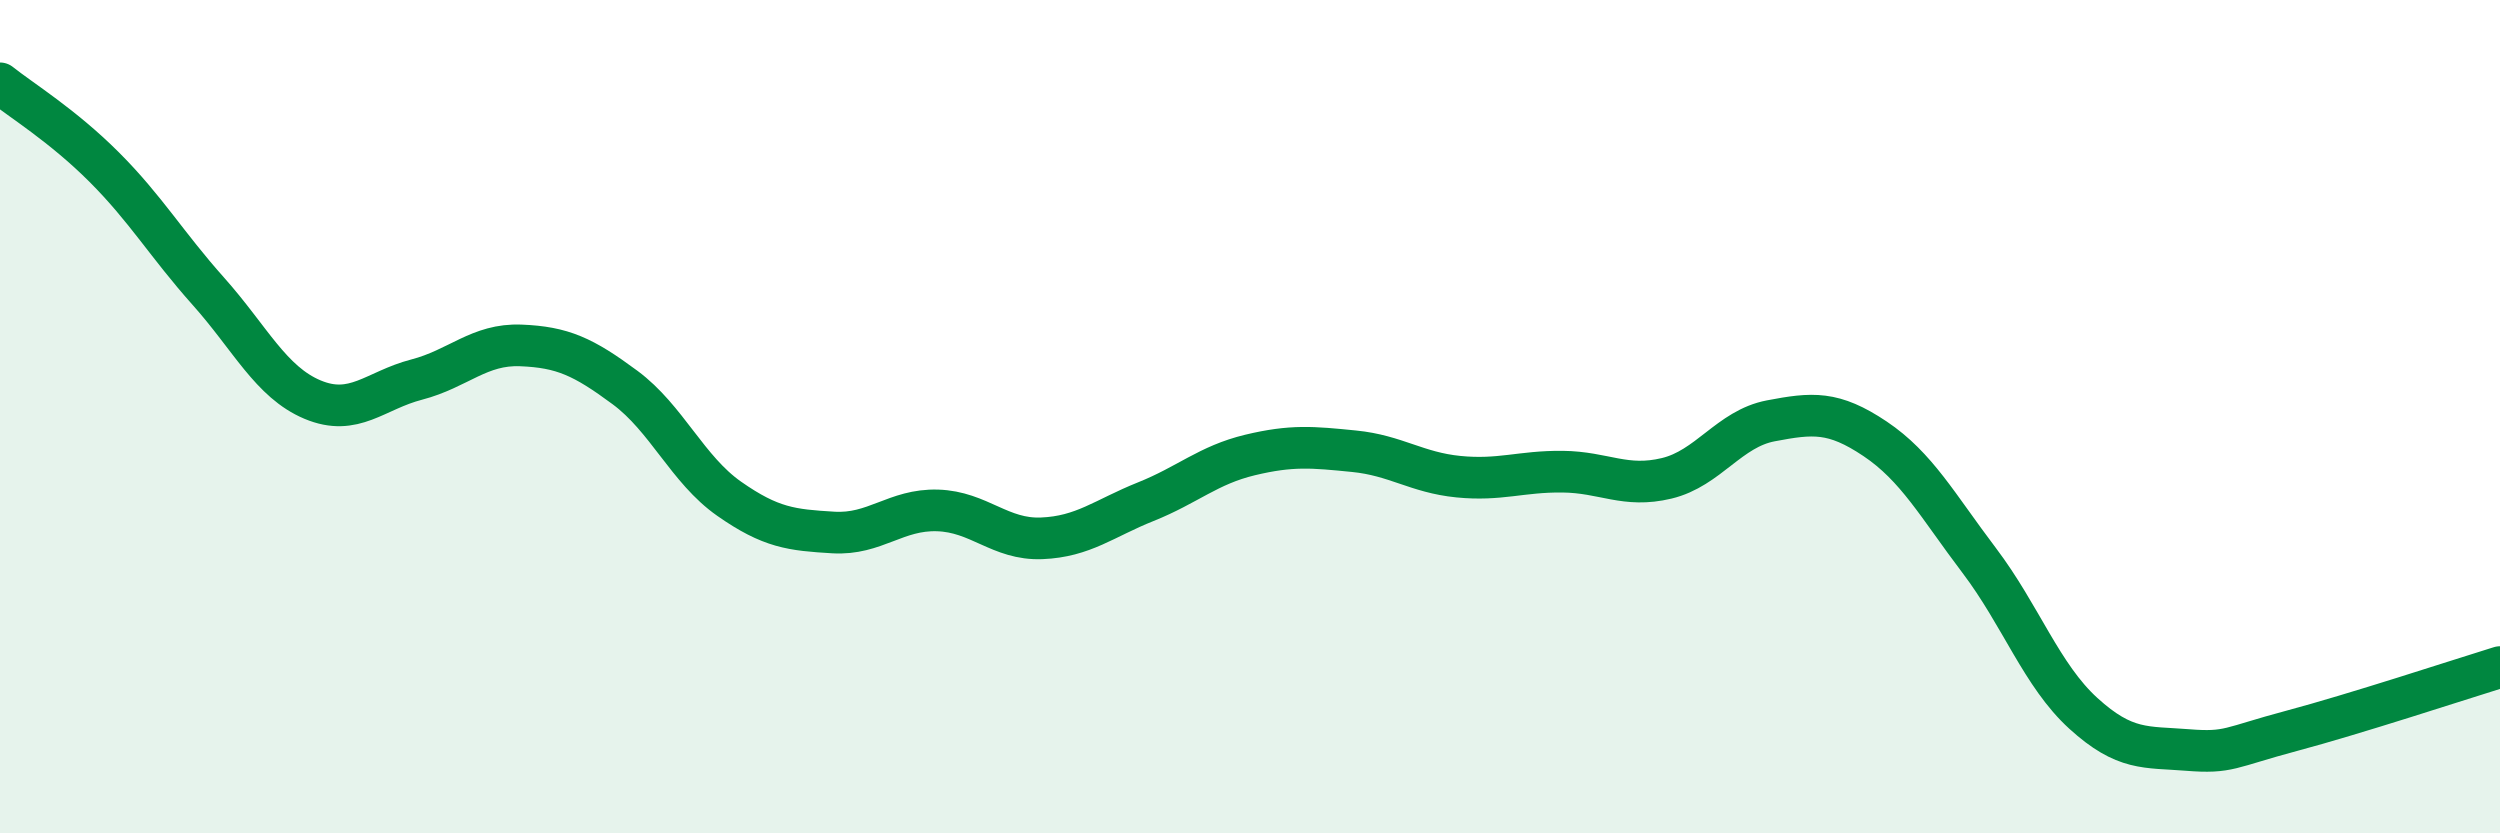 
    <svg width="60" height="20" viewBox="0 0 60 20" xmlns="http://www.w3.org/2000/svg">
      <path
        d="M 0,2 C 0.5,2.4 1.5,3.01 2.5,4.01 C 3.5,5.01 4,5.87 5,6.99 C 6,8.11 6.5,9.17 7.5,9.59 C 8.5,10.01 9,9.37 10,9.11 C 11,8.85 11.5,8.25 12.5,8.29 C 13.5,8.33 14,8.56 15,9.3 C 16,10.04 16.5,11.27 17.5,11.97 C 18.5,12.67 19,12.72 20,12.78 C 21,12.84 21.5,12.22 22.5,12.25 C 23.5,12.28 24,12.96 25,12.92 C 26,12.88 26.5,12.44 27.5,12.04 C 28.5,11.64 29,11.16 30,10.92 C 31,10.68 31.5,10.73 32.5,10.83 C 33.5,10.93 34,11.34 35,11.44 C 36,11.54 36.5,11.31 37.5,11.32 C 38.5,11.33 39,11.72 40,11.48 C 41,11.24 41.5,10.29 42.5,10.1 C 43.5,9.91 44,9.86 45,10.53 C 46,11.2 46.5,12.13 47.5,13.45 C 48.5,14.77 49,16.21 50,17.12 C 51,18.03 51.5,17.92 52.5,18 C 53.5,18.08 53.5,17.94 55,17.54 C 56.5,17.14 59,16.32 60,16.01L60 20L0 20Z"
        fill="#008740"
        opacity="0.1"
        stroke-linecap="round"
        stroke-linejoin="round"
      />
      <path
        d="M 0,2 C 0.5,2.4 1.5,3.01 2.5,4.01 C 3.5,5.01 4,5.87 5,6.99 C 6,8.11 6.5,9.17 7.5,9.59 C 8.5,10.01 9,9.37 10,9.11 C 11,8.85 11.5,8.25 12.5,8.29 C 13.5,8.33 14,8.56 15,9.3 C 16,10.04 16.5,11.27 17.5,11.97 C 18.5,12.67 19,12.72 20,12.78 C 21,12.84 21.5,12.22 22.5,12.25 C 23.5,12.28 24,12.96 25,12.92 C 26,12.88 26.5,12.44 27.5,12.04 C 28.5,11.64 29,11.16 30,10.92 C 31,10.68 31.5,10.73 32.5,10.83 C 33.5,10.93 34,11.34 35,11.44 C 36,11.54 36.5,11.31 37.5,11.32 C 38.5,11.33 39,11.72 40,11.48 C 41,11.24 41.5,10.29 42.5,10.1 C 43.5,9.91 44,9.86 45,10.53 C 46,11.2 46.5,12.13 47.5,13.45 C 48.5,14.77 49,16.21 50,17.12 C 51,18.03 51.5,17.92 52.5,18 C 53.5,18.08 53.5,17.94 55,17.54 C 56.5,17.14 59,16.32 60,16.01"
        stroke="#008740"
        stroke-width="1"
        fill="none"
        stroke-linecap="round"
        stroke-linejoin="round"
      />
    </svg>
  